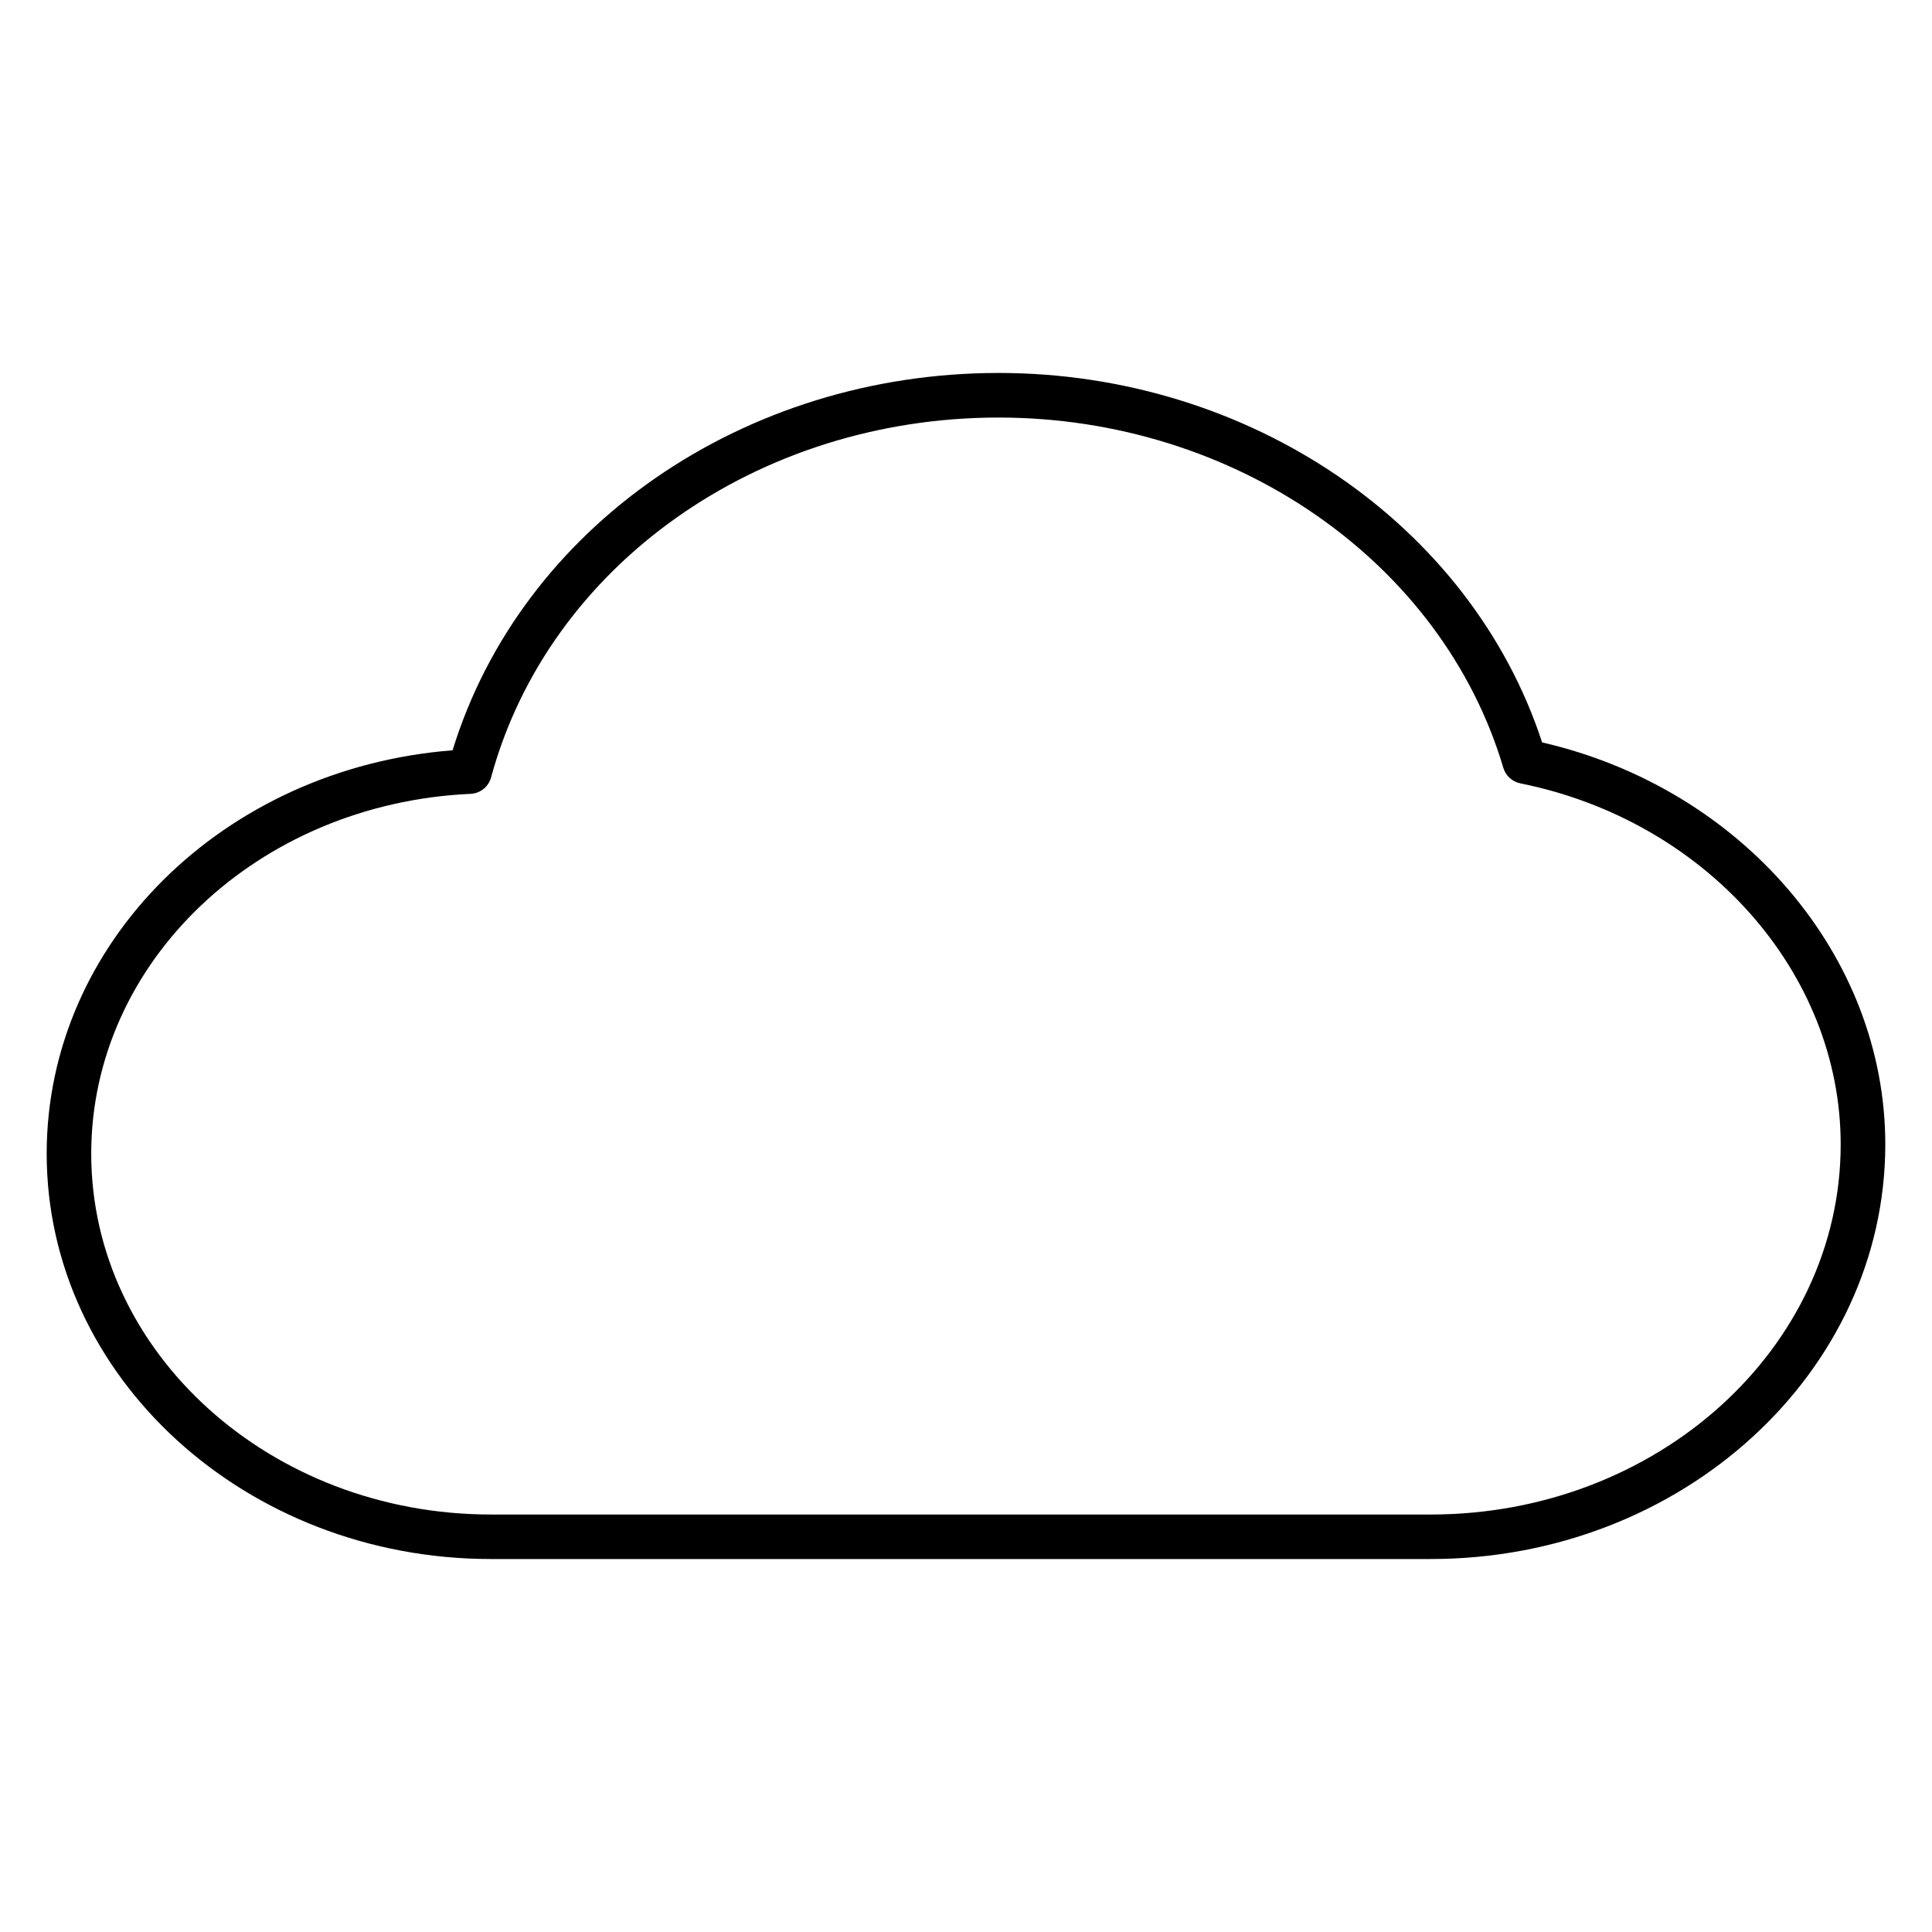 <?xml version="1.0" encoding="UTF-8"?>
<!-- Uploaded to: SVG Repo, www.svgrepo.com, Generator: SVG Repo Mixer Tools -->
<svg fill="#000000" width="800px" height="800px" version="1.1" viewBox="144 144 512 512" xmlns="http://www.w3.org/2000/svg">
 <path d="m552.68 340.75c-18.926-57.828-77.609-97.914-144.05-97.914-67.676 0-126.52 40.91-144.69 100-60.66 4.731-107.57 50.957-107.57 106.9 0 59.23 52.805 107.42 117.72 107.42h249.09c66.418 0 120.44-49.301 120.44-109.9-0.008-50.043-38.043-94.32-90.945-106.51zm-29.504 204.61h-249.09c-58.395 0-105.91-42.895-105.91-95.613 0-50.918 44.16-92.805 100.54-95.371 2.559-0.117 4.754-1.875 5.422-4.344 15.266-56.16 70.566-95.379 134.48-95.379 62.527 0 117.55 38.172 133.78 92.828 0.621 2.094 2.356 3.676 4.488 4.109 49.207 9.91 84.914 50.152 84.914 95.684 0.008 54.082-48.719 98.086-108.62 98.086z"/>
</svg>